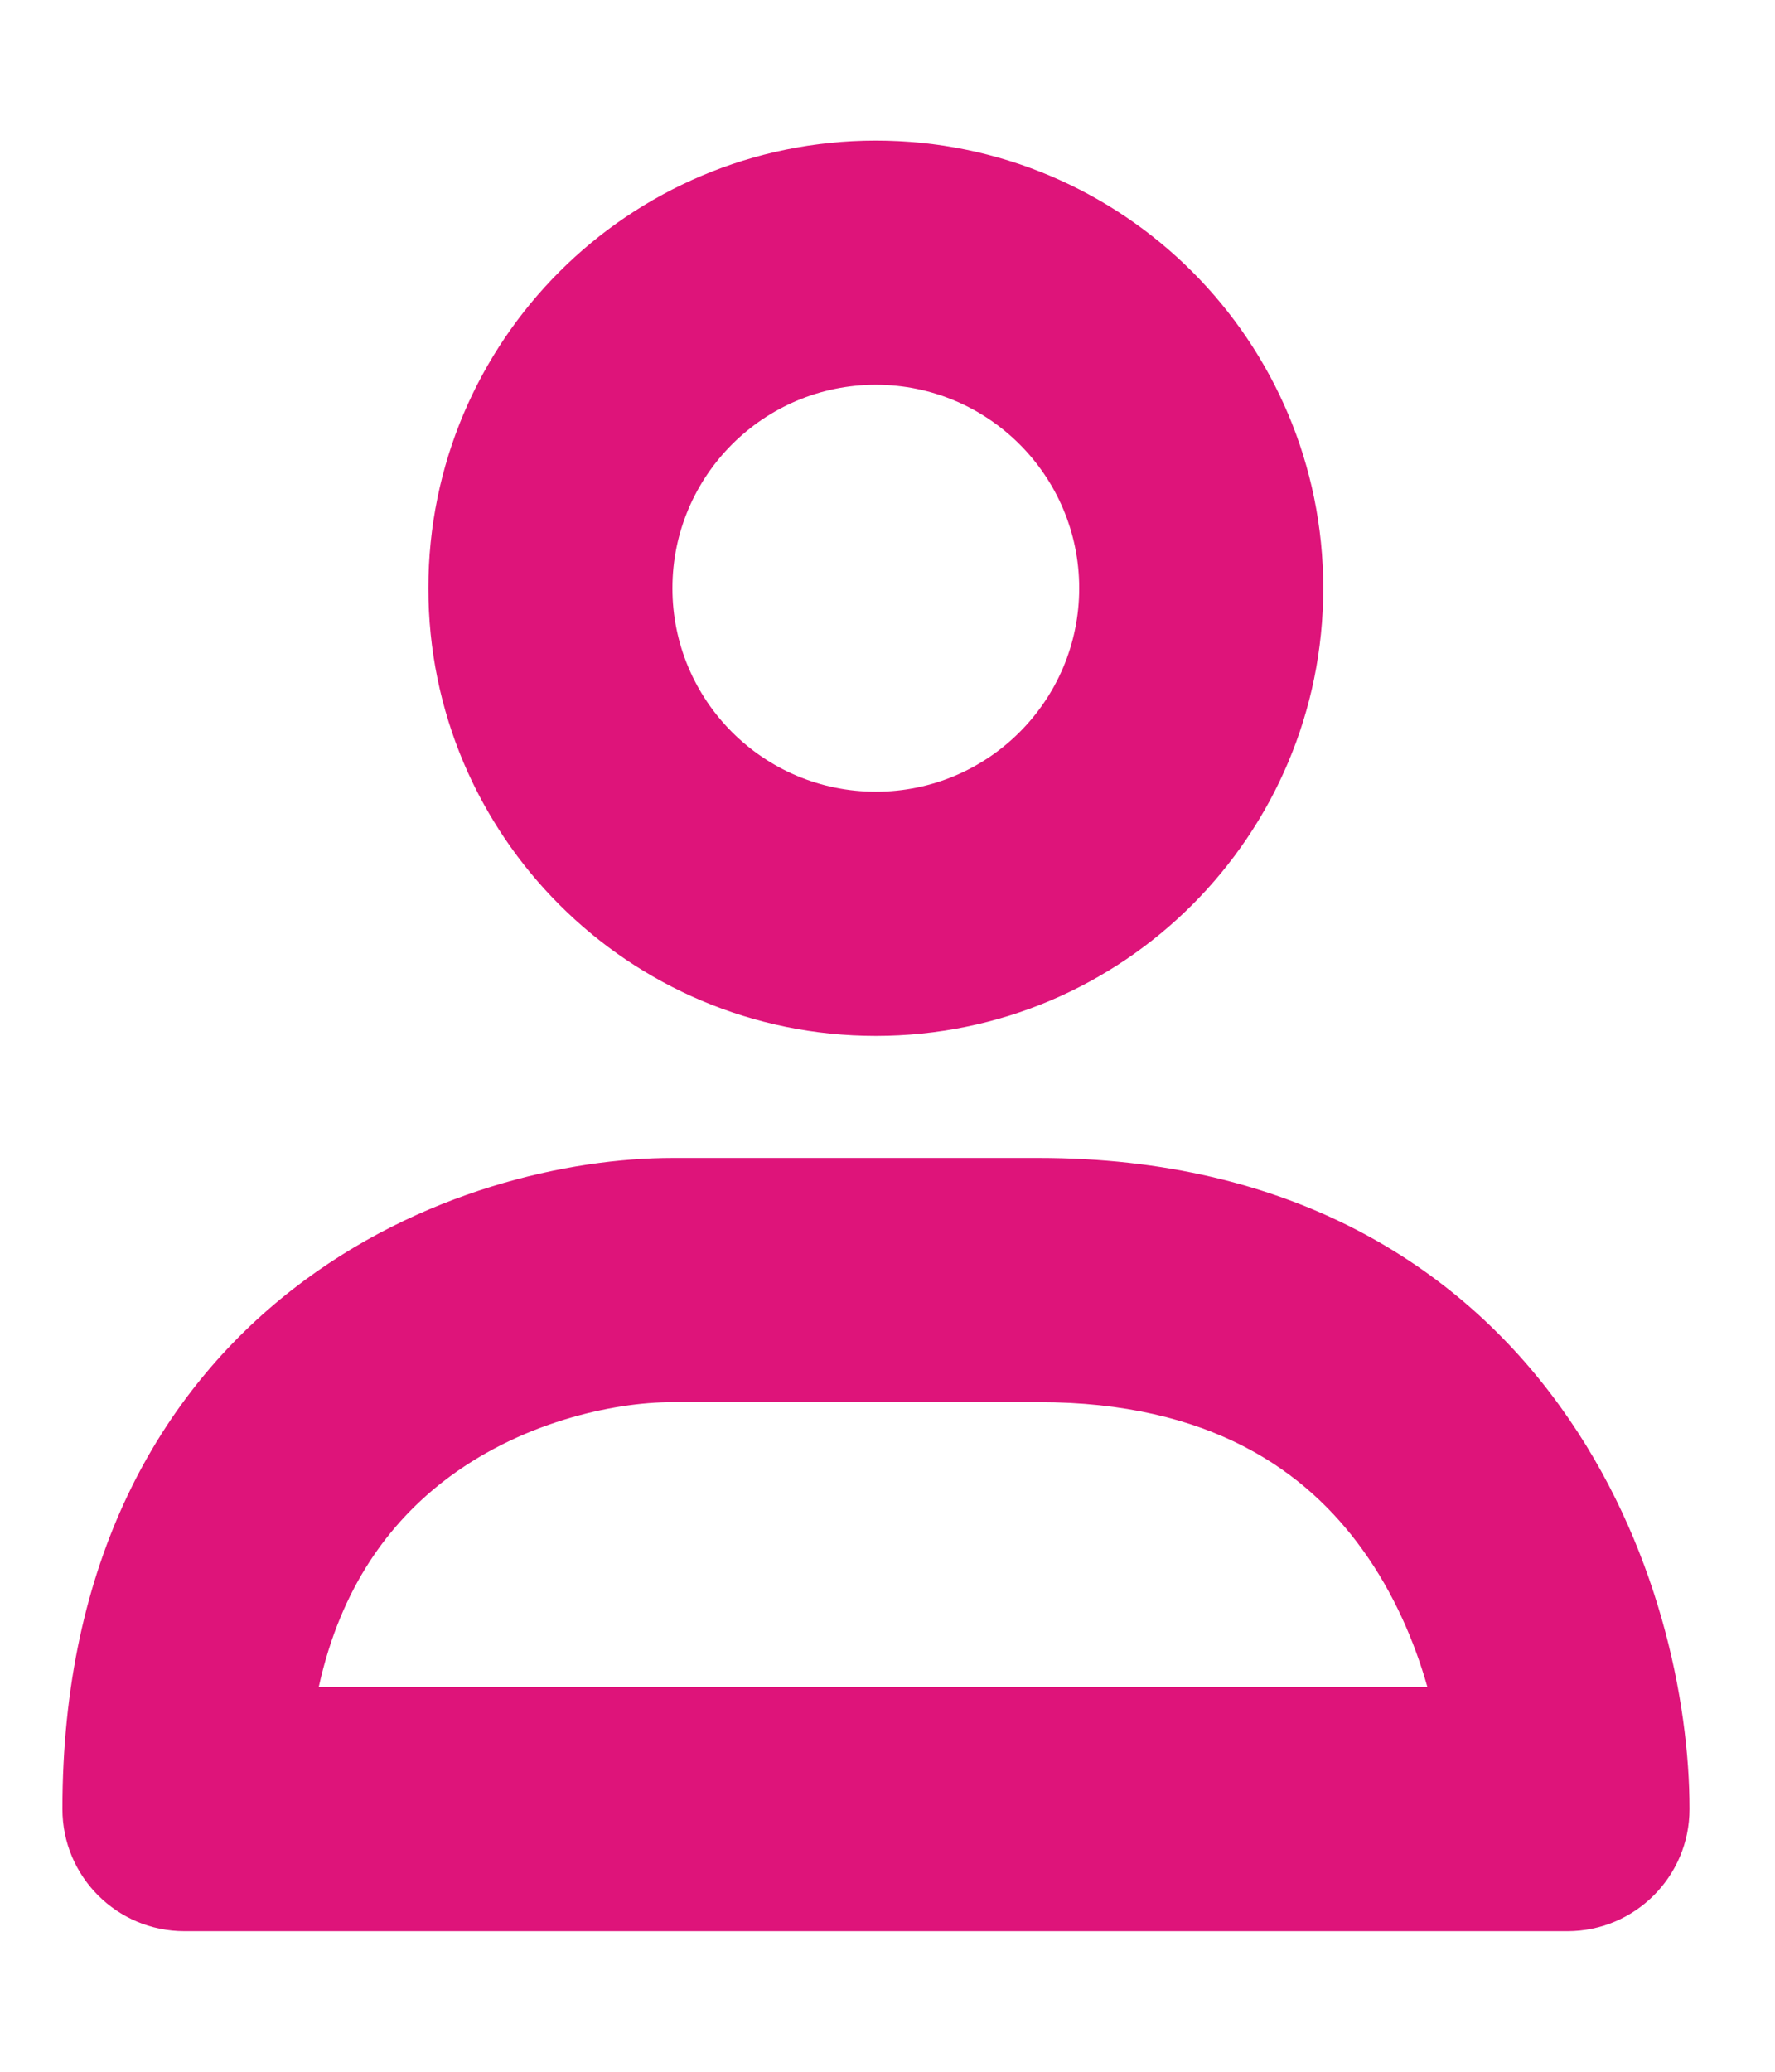 <svg width="12" height="14" viewBox="0 0 12 14" fill="none" xmlns="http://www.w3.org/2000/svg">
<path fill-rule="evenodd" clip-rule="evenodd" d="M1.977 8.714C2.836 8.044 3.851 7.825 4.547 7.825H7.022C8.721 7.825 9.862 8.551 10.551 9.509C11.21 10.424 11.422 11.497 11.422 12.225C11.422 12.681 11.052 13.05 10.597 13.05H1.247C0.791 13.05 0.422 12.681 0.422 12.225C0.422 10.553 1.079 9.414 1.977 8.714ZM2.155 11.4H9.65C9.562 11.089 9.421 10.763 9.212 10.473C8.829 9.94 8.183 9.475 7.022 9.475H4.547C4.143 9.475 3.507 9.613 2.992 10.015C2.639 10.291 2.305 10.717 2.155 11.4Z" fill="#DE147A"/>
<path fill-rule="evenodd" clip-rule="evenodd" d="M5.921 5.35C6.681 5.35 7.296 4.734 7.296 3.975C7.296 3.216 6.681 2.6 5.921 2.6C5.162 2.6 4.546 3.216 4.546 3.975C4.546 4.734 5.162 5.35 5.921 5.35ZM5.921 7C7.592 7 8.946 5.646 8.946 3.975C8.946 2.304 7.592 0.95 5.921 0.95C4.251 0.95 2.896 2.304 2.896 3.975C2.896 5.646 4.251 7 5.921 7Z" fill="#DE147A"/>
</svg>
